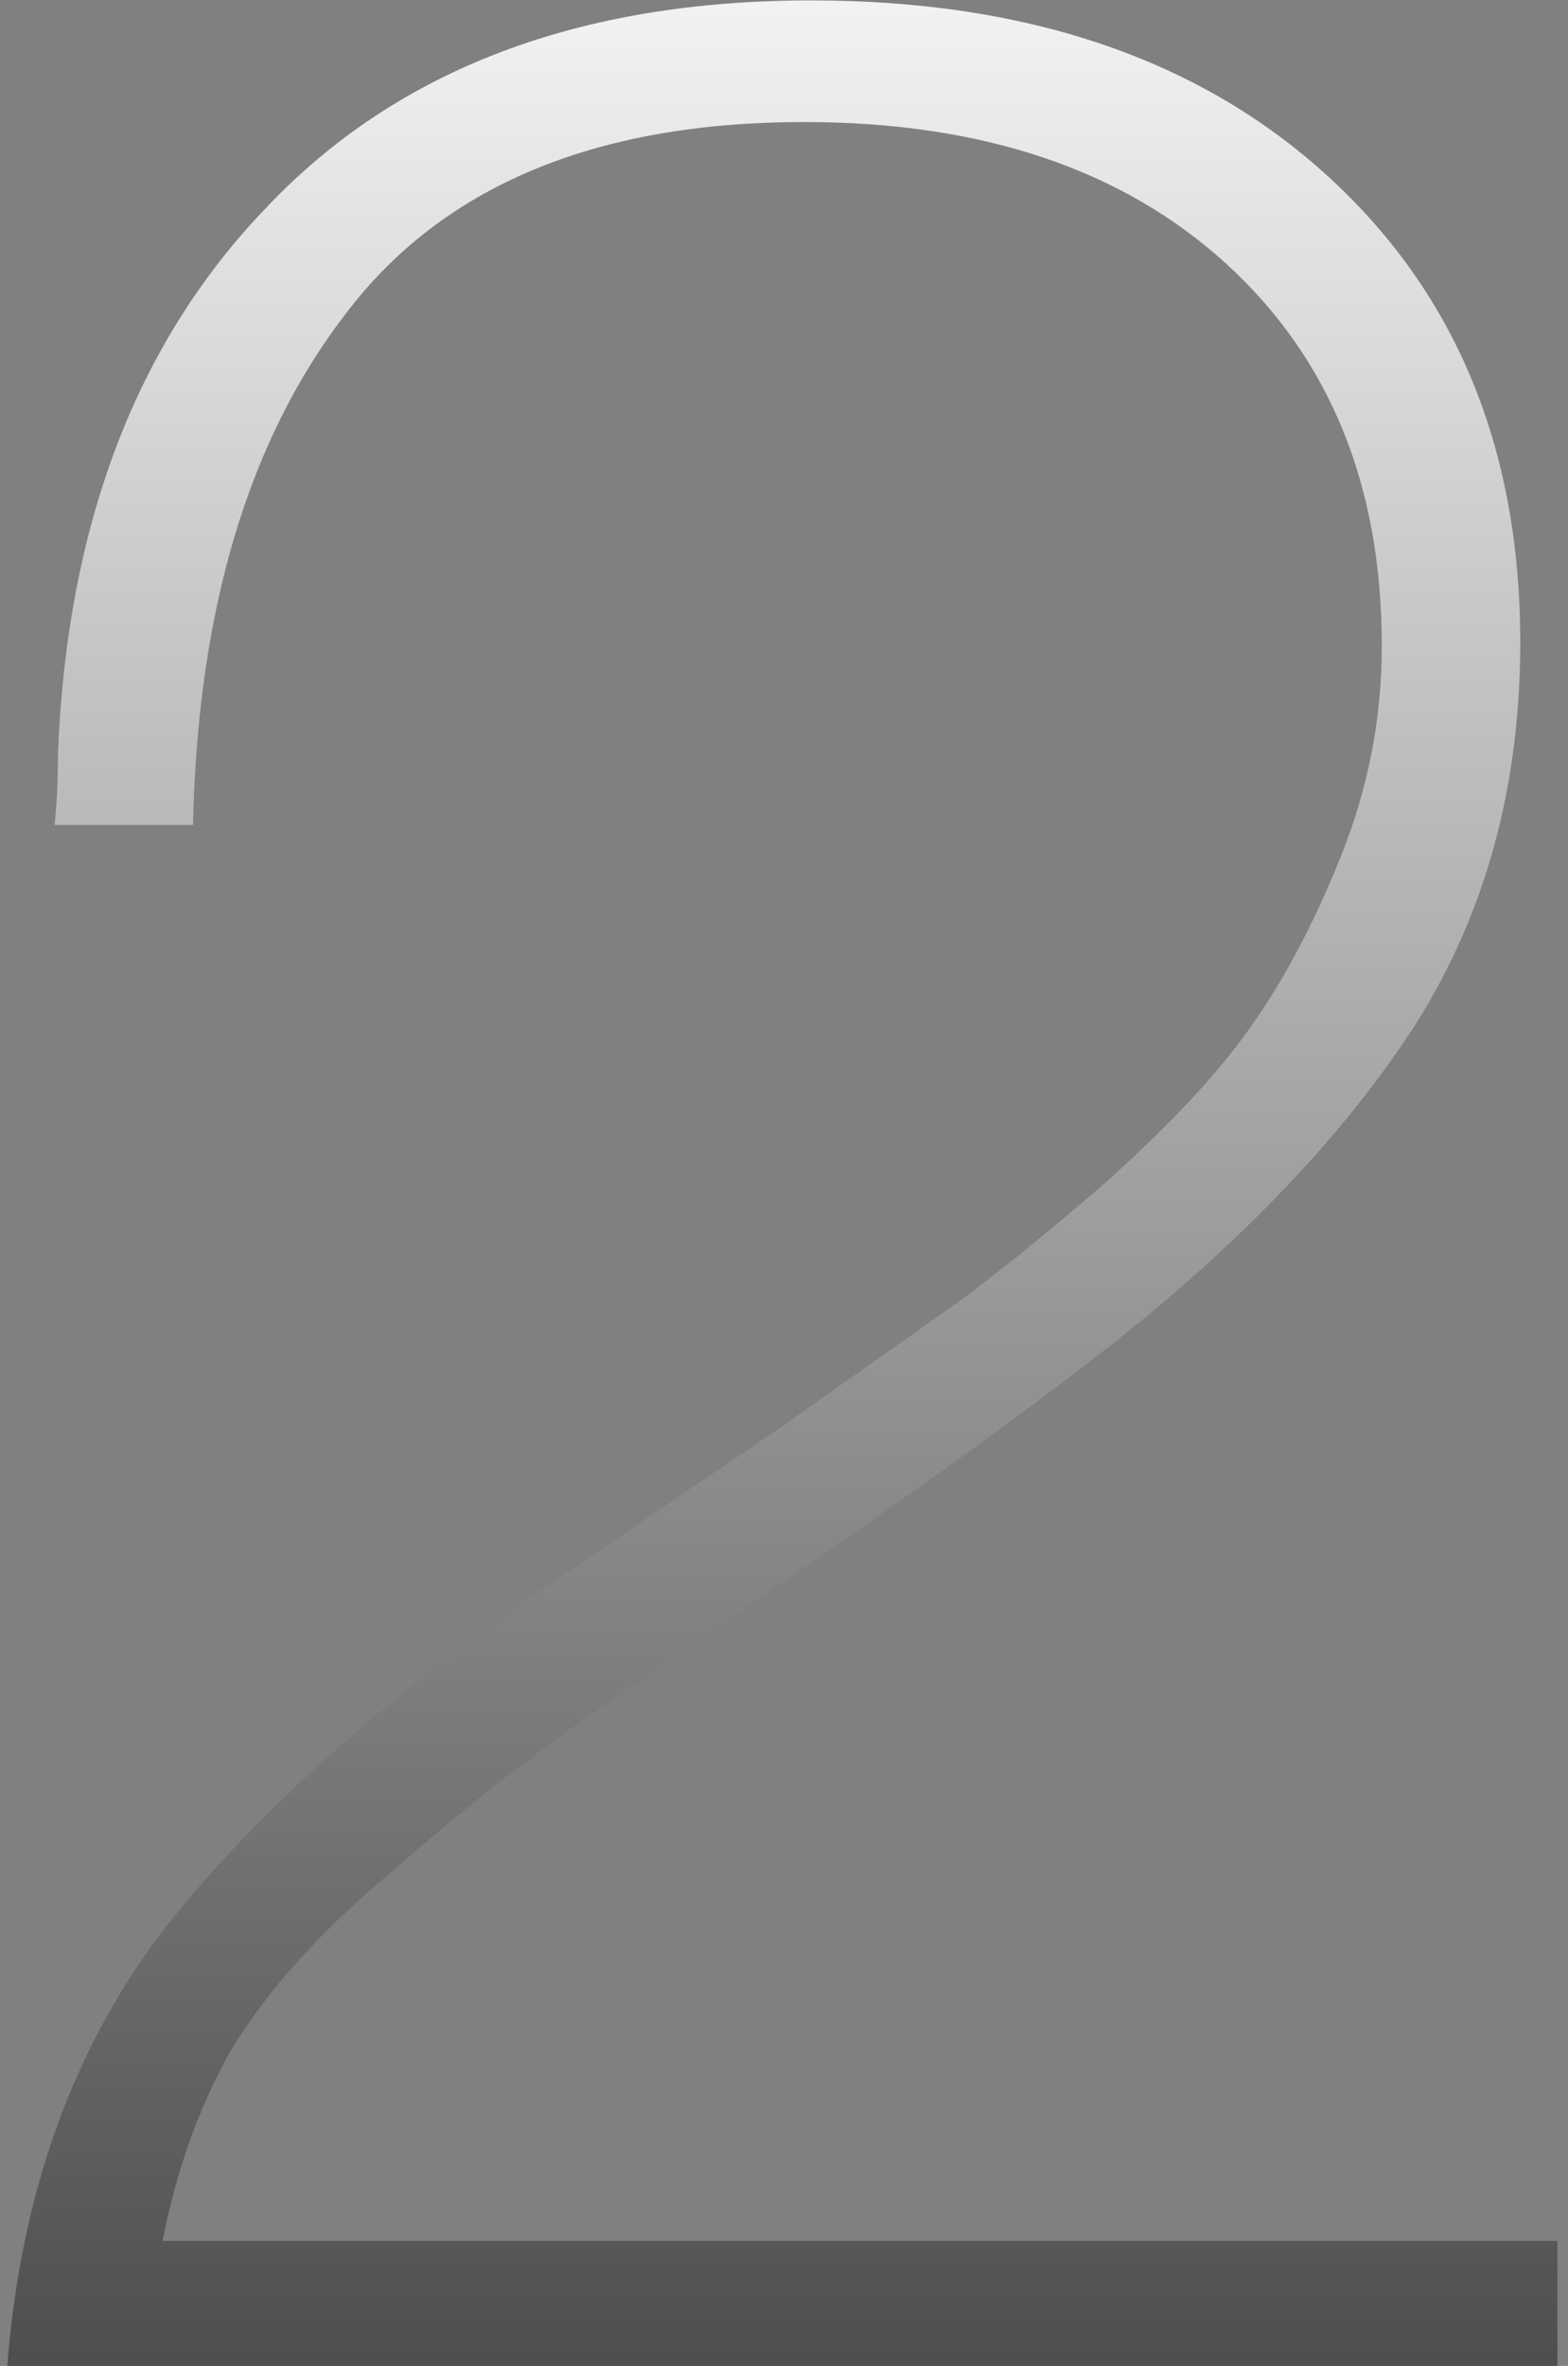<?xml version="1.0" encoding="UTF-8"?> <svg xmlns="http://www.w3.org/2000/svg" width="126" height="190" viewBox="0 0 126 190" fill="none"><rect x="0" y="0" width="126" height="190" fill="#808080" stroke="none"/><path d="M125.149 179.959V190H0.585C1.67 176.069 5.922 164.309 13.34 154.72C20.939 145.131 31.703 135.633 45.634 126.225L62.46 114.827C68.611 110.485 73.225 107.228 76.301 105.057C79.376 102.886 83.537 99.539 88.784 95.016C94.031 90.312 97.921 86.151 100.454 82.532C103.167 78.733 105.61 74.12 107.781 68.692C109.952 63.264 111.038 57.656 111.038 51.866C111.038 39.021 106.876 28.799 98.554 21.2C90.231 13.601 78.924 9.802 64.631 9.802C47.805 9.802 35.503 14.958 27.723 25.271C19.944 35.402 15.873 49.062 15.511 66.25H4.384C4.565 64.621 4.656 62.722 4.656 60.551C5.379 42.096 10.988 27.442 21.481 16.587C31.975 5.55 46.539 0.032 65.174 0.032C82.542 0.032 96.383 4.736 106.695 14.144C117.008 23.552 122.164 36.036 122.164 51.595C122.164 63.174 119.36 73.396 113.751 82.261C108.143 90.945 100.092 99.449 89.598 107.771C82 113.742 71.144 121.521 57.032 131.11C49.795 135.995 44.911 139.432 42.378 141.423C39.845 143.232 35.865 146.488 30.437 151.192C25.19 155.715 21.21 160.238 18.496 164.761C15.963 169.284 14.154 174.35 13.068 179.959H125.149Z" fill="url(#paint0_linear_2171_1936)"></path><defs><linearGradient id="paint0_linear_2171_1936" x1="63.5" y1="-15" x2="63.5" y2="251" gradientUnits="userSpaceOnUse"><stop stop-color="white"></stop><stop offset="1" stop-color="#1B1919"></stop></linearGradient></defs></svg> 
